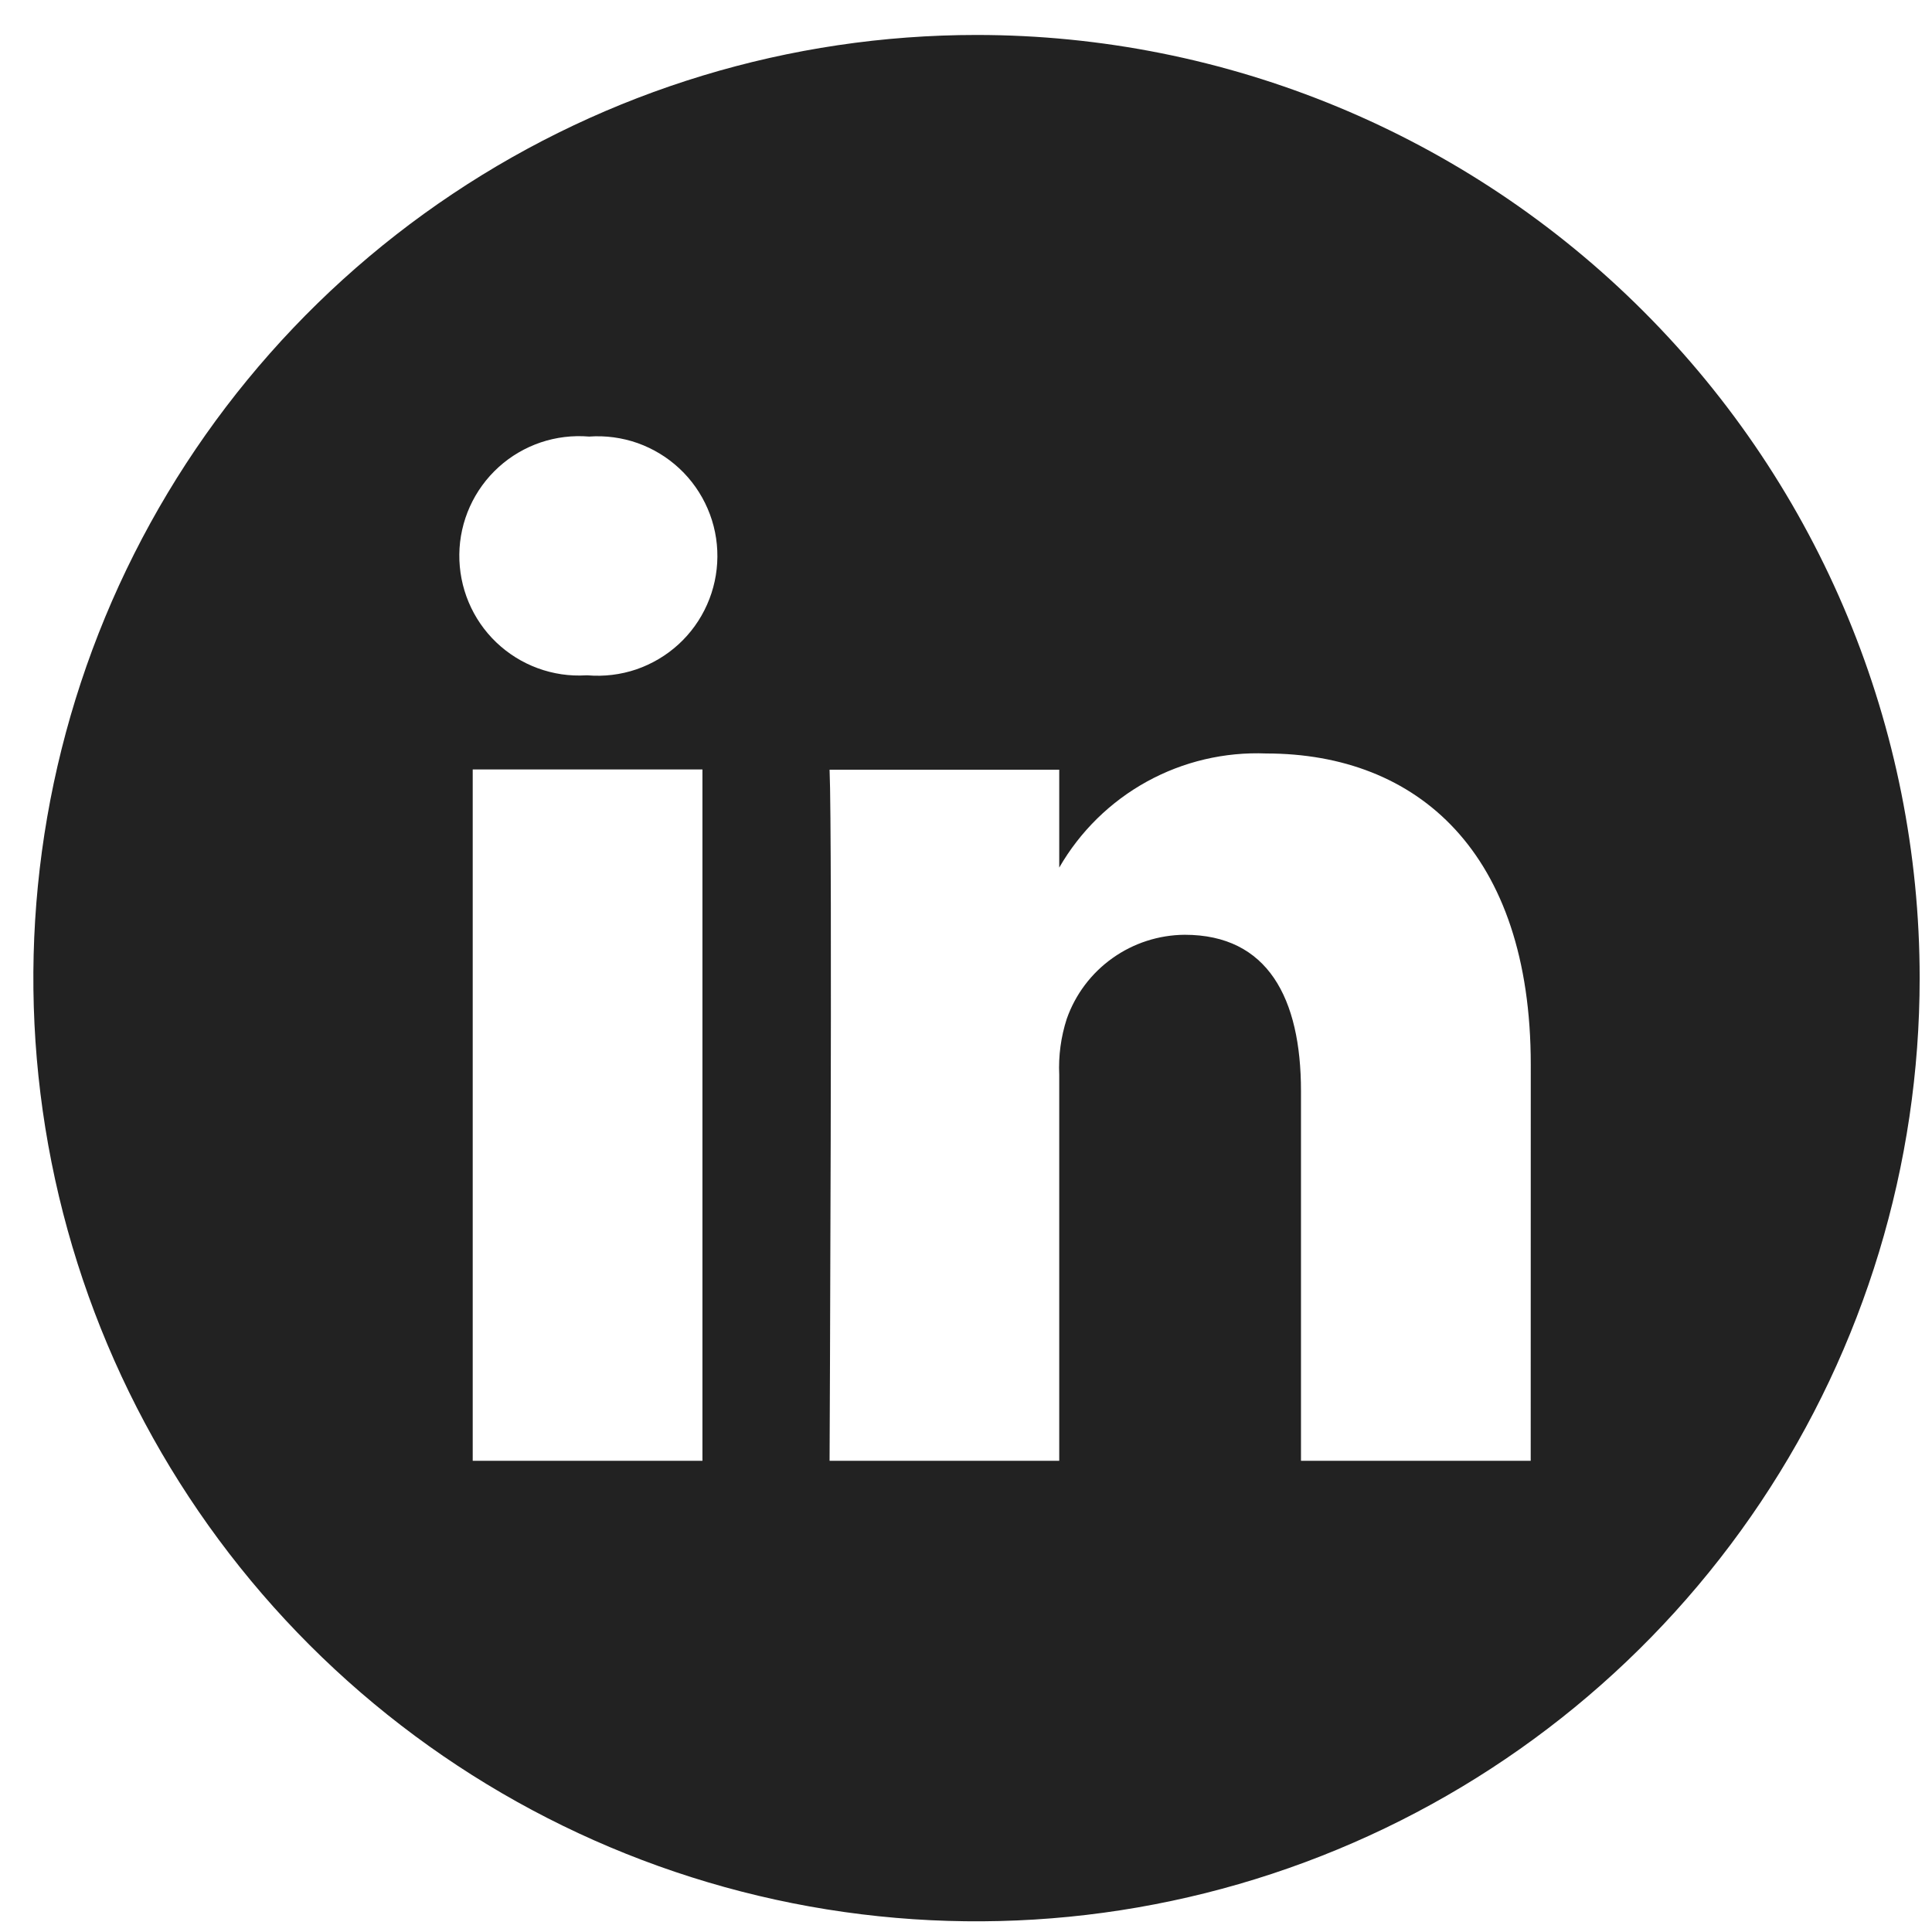<svg width="31" height="31" viewBox="0 0 31 31" fill="none" xmlns="http://www.w3.org/2000/svg">
<g clip-path="url(#clip0_1900_5085)">
<path d="M15.669 0.561C12.676 0.561 9.75 1.449 7.261 3.112C4.772 4.774 2.833 7.138 1.687 9.903C0.542 12.669 0.242 15.711 0.826 18.647C1.41 21.583 2.851 24.279 4.968 26.396C7.084 28.512 9.781 29.954 12.716 30.538C15.652 31.122 18.695 30.822 21.46 29.676C24.226 28.531 26.589 26.591 28.252 24.102C29.915 21.614 30.802 18.688 30.802 15.695C30.802 11.681 29.207 7.832 26.369 4.994C23.532 2.156 19.682 0.561 15.669 0.561V0.561ZM11.271 23.439H7.585V12.346H11.271V23.439ZM9.428 10.836H9.404C9.14 10.852 8.877 10.813 8.629 10.722C8.381 10.631 8.155 10.49 7.964 10.308C7.773 10.126 7.622 9.906 7.52 9.663C7.418 9.42 7.367 9.158 7.37 8.894C7.373 8.631 7.431 8.37 7.539 8.13C7.648 7.889 7.804 7.674 8 7.496C8.195 7.319 8.425 7.184 8.675 7.099C8.925 7.015 9.189 6.983 9.452 7.005C9.716 6.986 9.982 7.022 10.232 7.11C10.481 7.199 10.71 7.338 10.903 7.519C11.097 7.7 11.25 7.919 11.355 8.163C11.46 8.406 11.513 8.669 11.511 8.934C11.509 9.198 11.453 9.46 11.345 9.702C11.238 9.944 11.081 10.162 10.886 10.34C10.69 10.519 10.459 10.655 10.209 10.741C9.958 10.826 9.692 10.858 9.428 10.836ZM24.561 23.439H20.875V17.507C20.875 16.016 20.342 14.999 19.009 14.999C18.593 15.002 18.188 15.133 17.85 15.374C17.511 15.615 17.255 15.955 17.117 16.347C17.023 16.637 16.982 16.942 16.996 17.246V23.439H13.311C13.311 23.439 13.359 13.391 13.311 12.35H16.996V13.921C17.33 13.341 17.816 12.864 18.402 12.541C18.987 12.219 19.65 12.063 20.318 12.09C22.743 12.09 24.562 13.676 24.562 17.081L24.561 23.439Z" fill="#222222"/>
</g>
<defs>
<clipPath id="clip0_1900_5085">
<rect width="30.267" height="30.267" fill="white" transform="translate(0.535 0.561)"/>
</clipPath>
</defs>
</svg>
